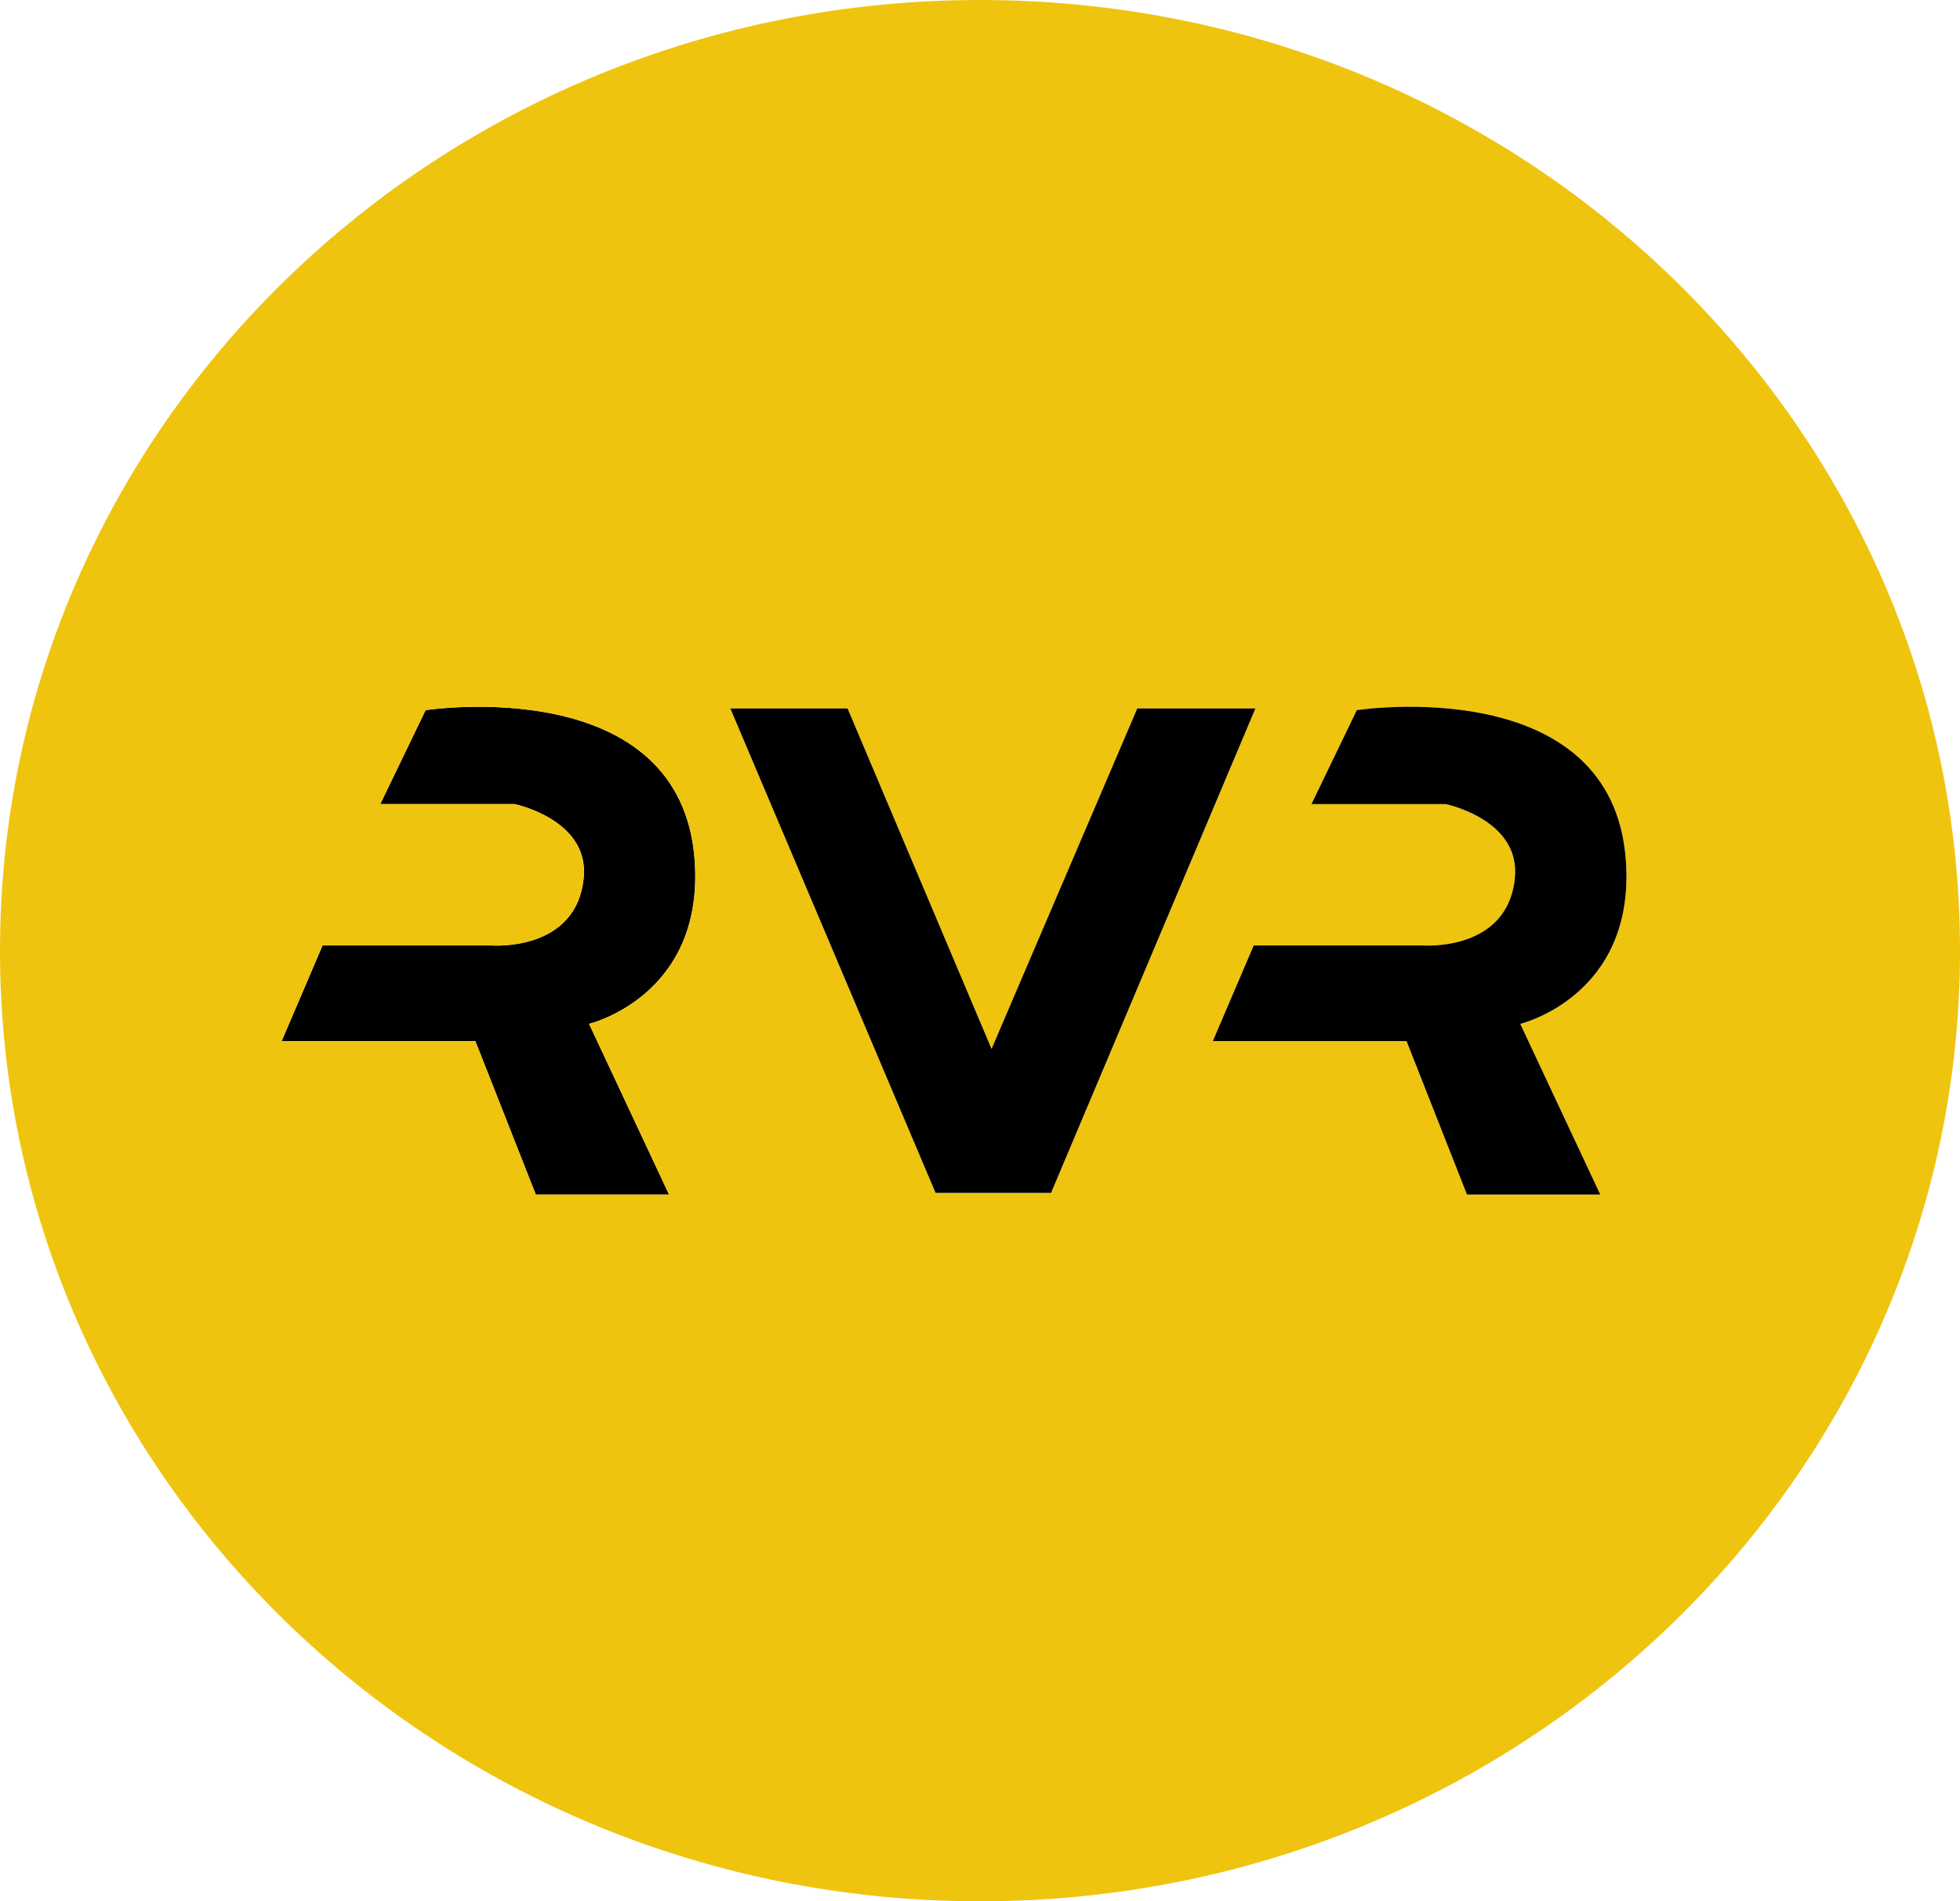 <svg width="67" height="65" viewBox="0 0 67 65" fill="none" xmlns="http://www.w3.org/2000/svg">
<g clip-path="url(#clip0_312_3492)">
<path fill-rule="evenodd" clip-rule="evenodd" d="M23.751 29.471C23.329 22.929 14.548 24.278 14.548 24.278L12.999 27.489H17.585C17.585 27.489 20.136 28.011 19.954 29.994C19.719 32.557 16.796 32.322 16.796 32.322H11.025L9.628 35.592H16.249L18.314 40.837H22.87L20.137 35.003C20.137 35.003 24.047 34.068 23.751 29.471Z" fill="black"/>
<path fill-rule="evenodd" clip-rule="evenodd" d="M54.702 40.837H50.146L48.081 35.592H41.459L42.857 32.322H48.627C48.627 32.322 51.55 32.557 51.786 29.994C51.968 28.011 49.417 27.489 49.417 27.489H44.831L46.38 24.278C46.38 24.278 55.161 22.929 55.582 29.471C55.879 34.068 51.968 35.003 51.968 35.003L54.702 40.837ZM31.982 40.78L24.965 24.22H28.975L33.895 35.859L38.876 24.22H42.915L35.93 40.78H31.982ZM22.87 40.837H18.314L16.249 35.592H9.628L11.025 32.322H16.796C16.796 32.322 19.719 32.557 19.954 29.994C20.136 28.011 17.585 27.489 17.585 27.489H12.999L14.548 24.278C14.548 24.278 23.329 22.929 23.751 29.471C24.047 34.068 20.137 35.003 20.137 35.003L22.87 40.837ZM33.5 0C14.998 0 0 14.551 0 32.5C0 50.449 14.998 65 33.5 65C52.002 65 67 50.449 67 32.5C67 14.551 52.002 0 33.5 0Z" fill="#EFC40F"/>
<path fill-rule="evenodd" clip-rule="evenodd" d="M38.876 24.22L33.895 35.859L28.974 24.22H24.965L31.981 40.78H35.93L42.915 24.22H38.876Z" fill="black"/>
<path fill-rule="evenodd" clip-rule="evenodd" d="M55.582 29.471C55.161 22.929 46.38 24.278 46.38 24.278L44.831 27.489H49.417C49.417 27.489 51.968 28.011 51.786 29.994C51.55 32.557 48.627 32.322 48.627 32.322H42.857L41.459 35.592H48.081L50.146 40.837H54.702L51.968 35.003C51.968 35.003 55.879 34.068 55.582 29.471Z" fill="black"/>
</g>
<defs>
<clipPath id="clip0_312_3492">
<rect width="67" height="65" fill="white"/>
</clipPath>
</defs>
</svg>
